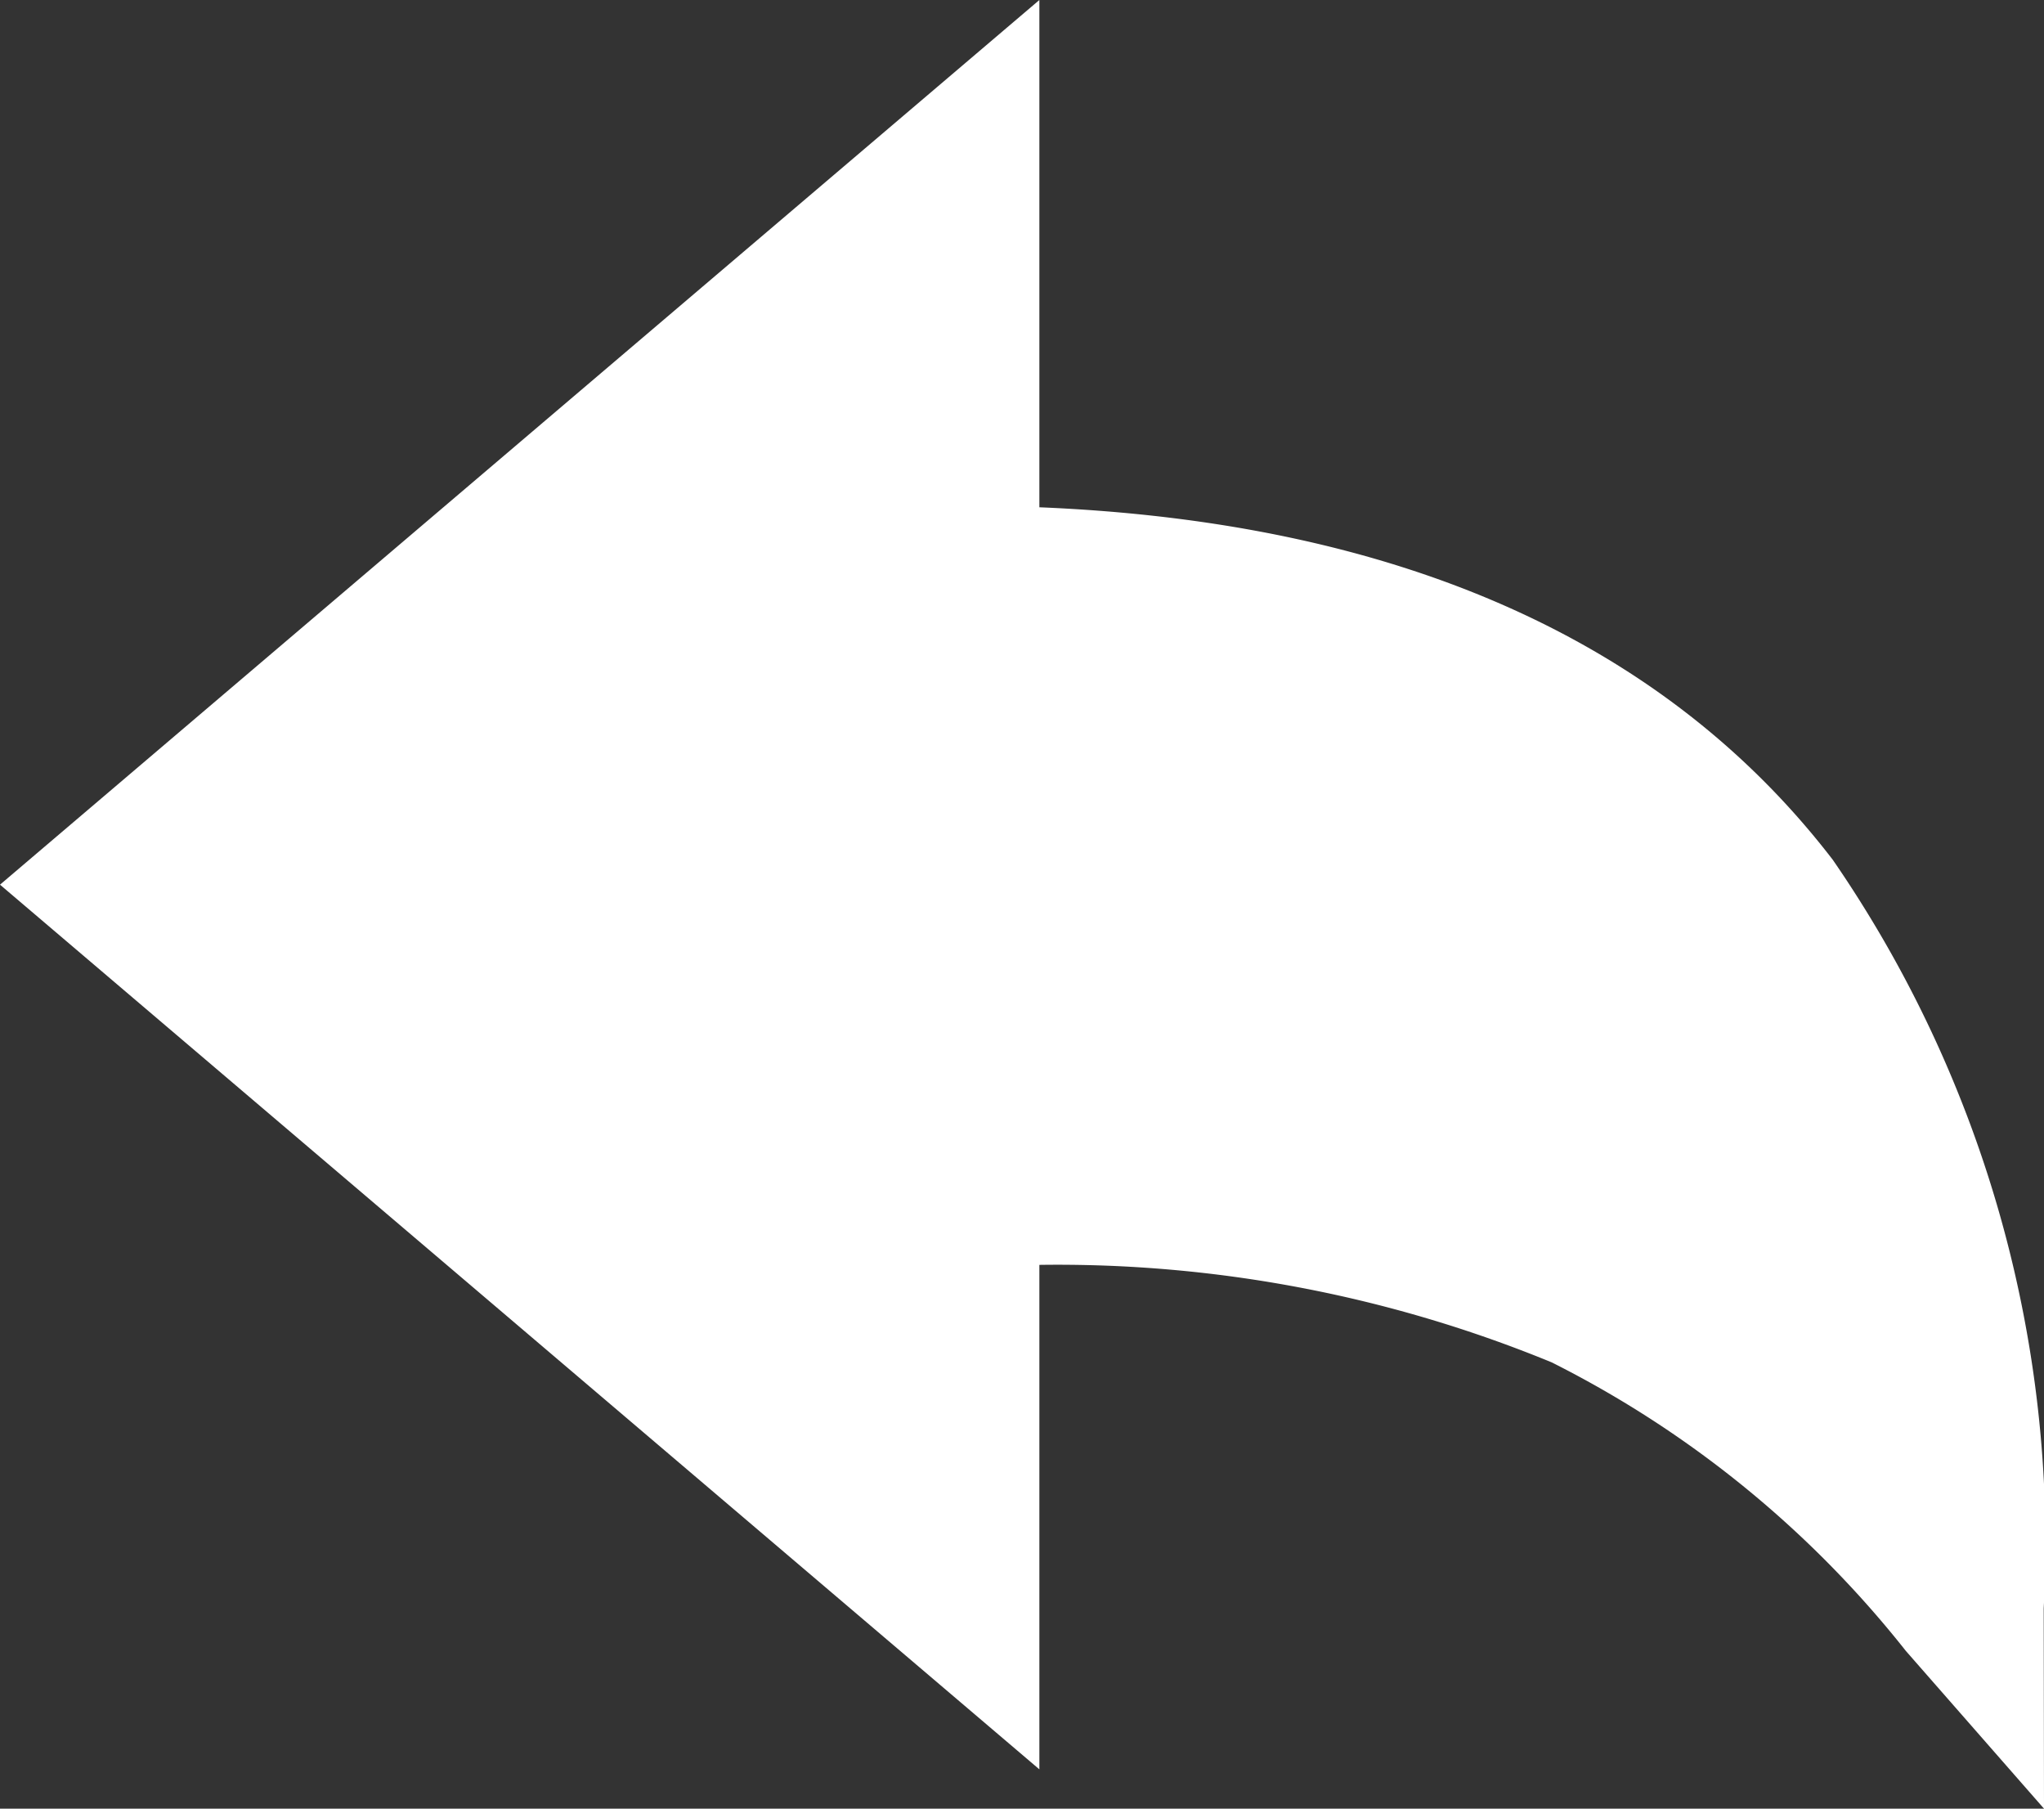 <svg xmlns="http://www.w3.org/2000/svg" width="21.123" height="18.686" viewBox="0 0 21.123 18.686">
  <rect x="0" y="0" width="21.123" height="18.686" fill="#333333" stroke="none"/>
  <path id="Caminho_69361" data-name="Caminho 69361" d="M69.123,90.686l-1.428-1.63a10.9,10.9,0,0,0-3.66-2.981,13.432,13.432,0,0,0-5.294-1.007v5.212L48,81.14,58.741,72v5.241c3.7.152,6.458,1.375,8.2,3.643a12.444,12.444,0,0,1,2.179,7.733Z" transform="translate(-48 -72)" fill="#fff"/>
</svg>
